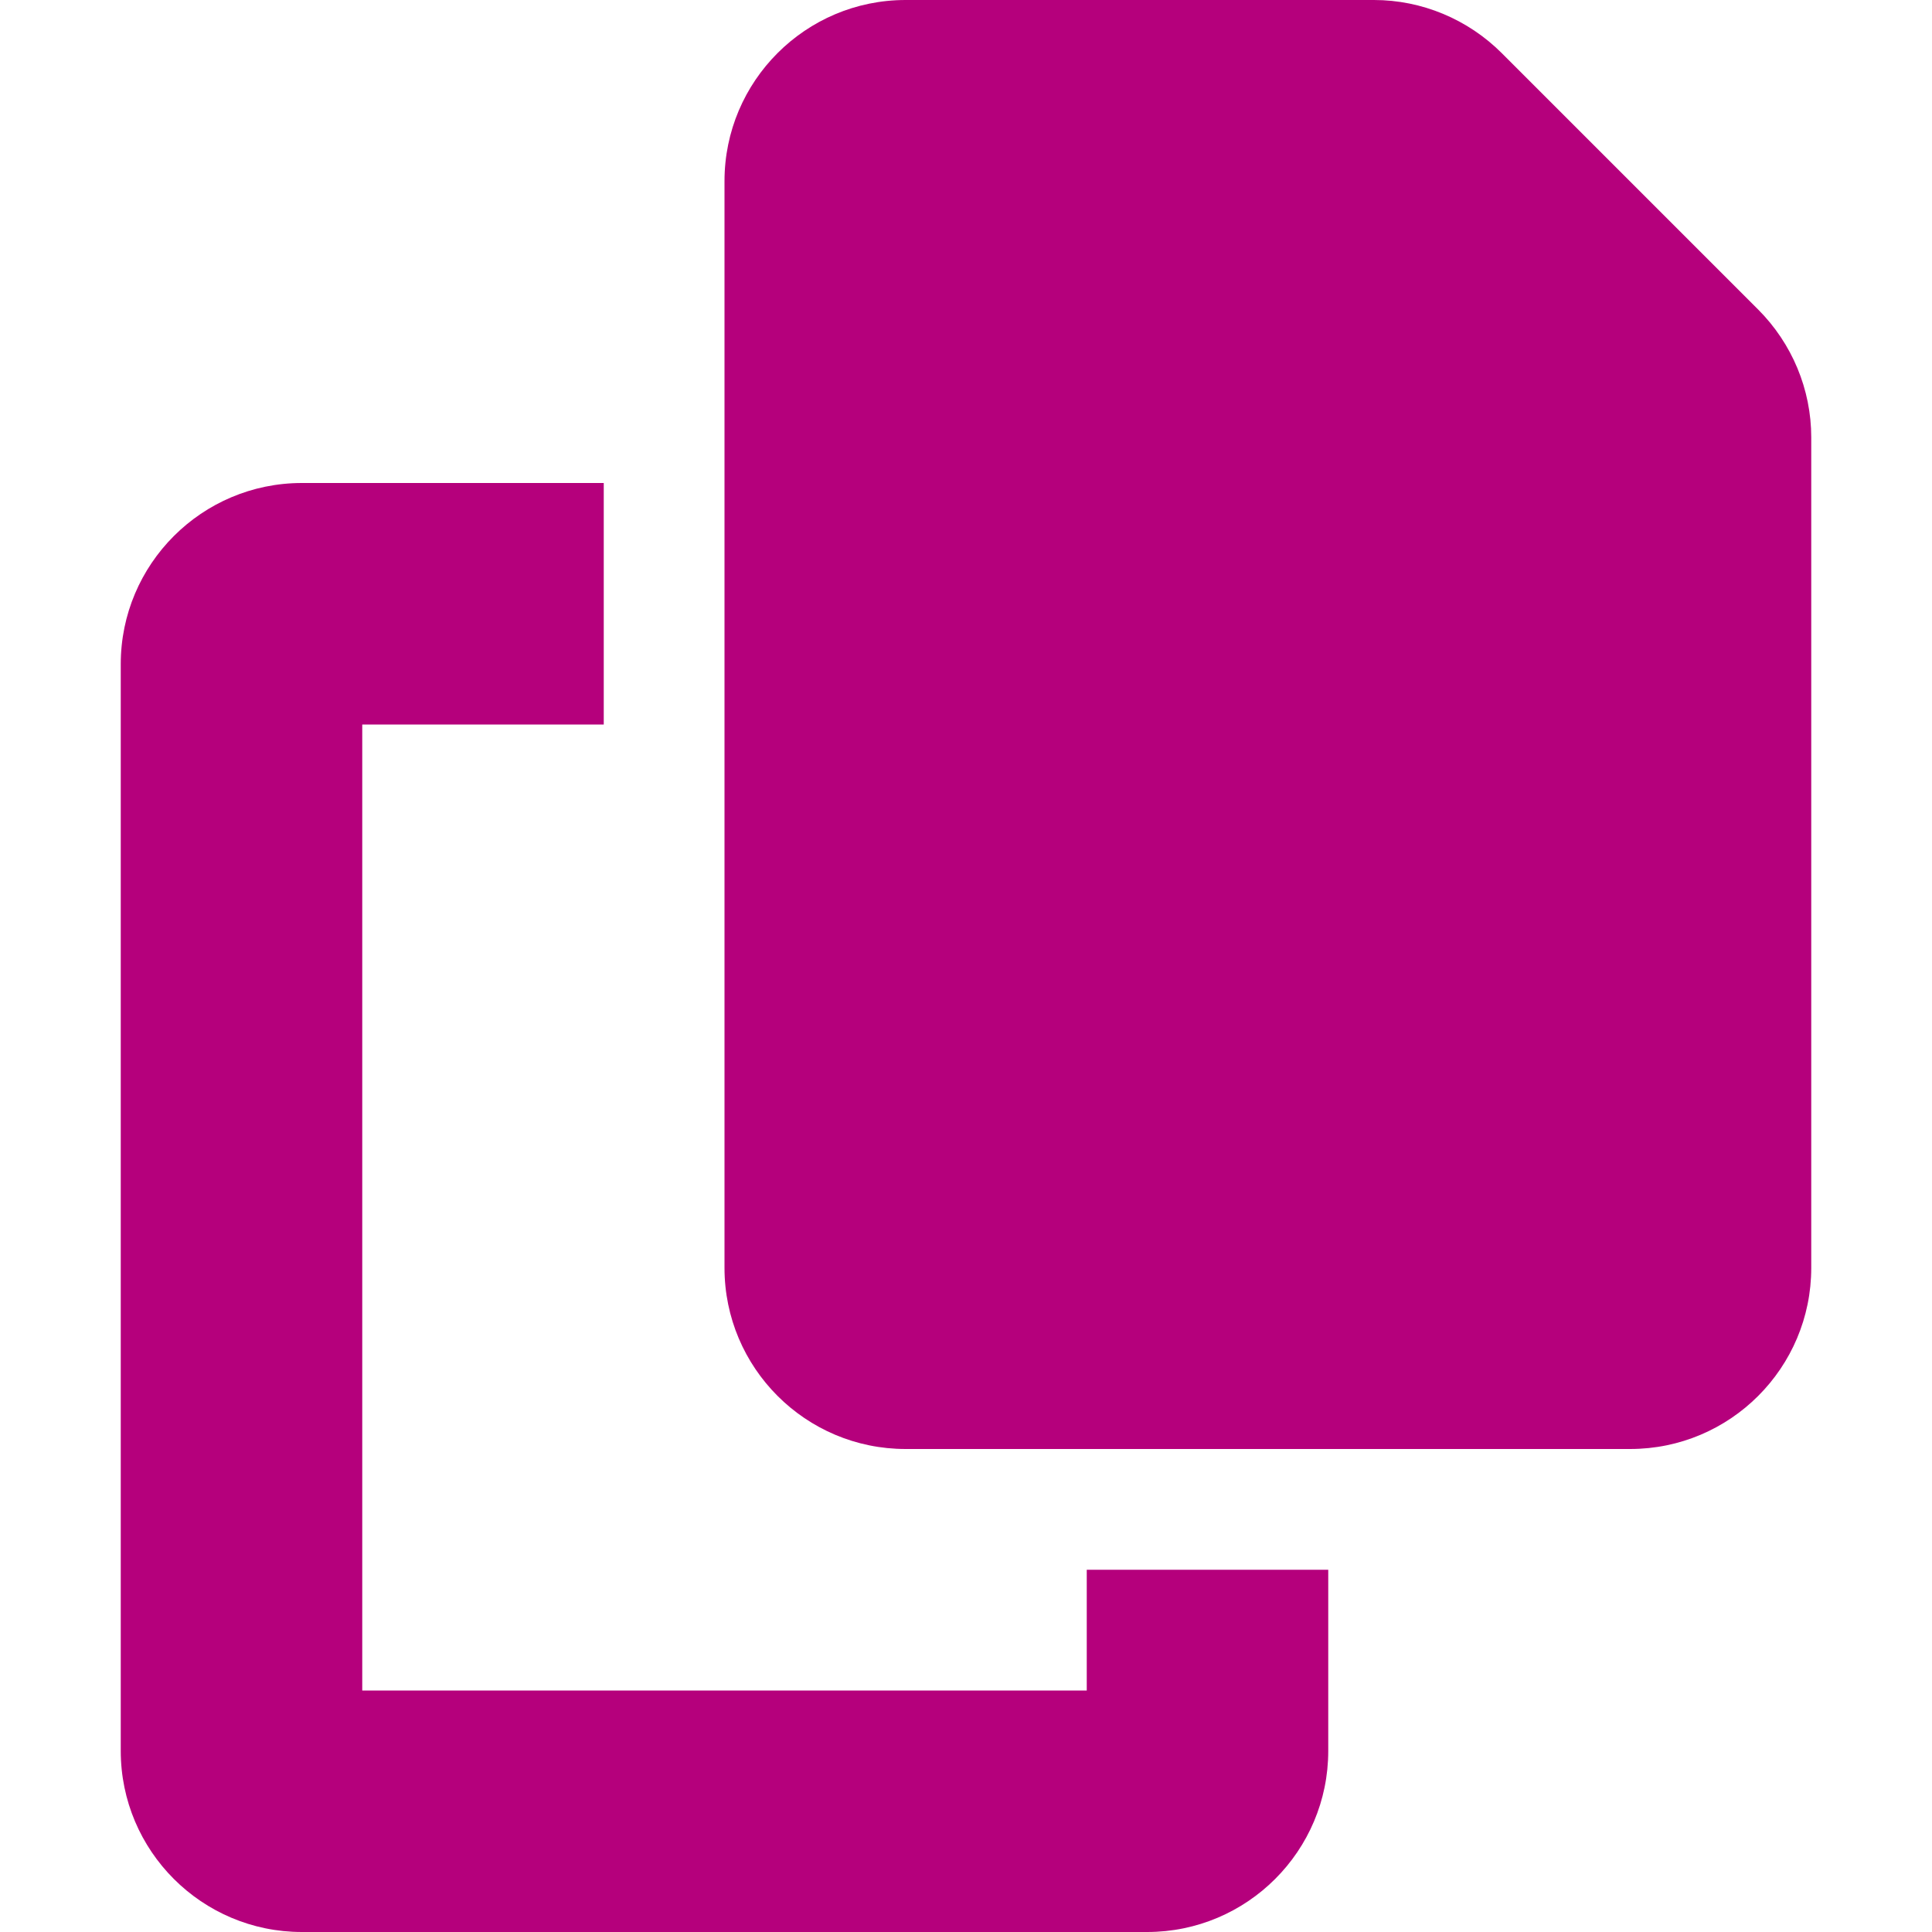<svg width="16" height="16" viewBox="0 0 16 16" fill="none" xmlns="http://www.w3.org/2000/svg">
<g id="icon-start">
<path id="Primary" d="M7.5 0H11.378C11.775 0 12.156 0.159 12.438 0.441L14.559 2.562C14.841 2.844 15 3.225 15 3.622V10.5C15 11.328 14.328 12 13.5 12H7.5C6.672 12 6 11.328 6 10.5V1.5C6 0.672 6.672 0 7.5 0ZM2.5 4H5V6H3V14H9V13H11V14.5C11 15.328 10.328 16 9.5 16H2.5C1.672 16 1 15.328 1 14.5V5.5C1 4.672 1.672 4 2.5 4Z" fill="#B5007C"/>
</g>
</svg>
